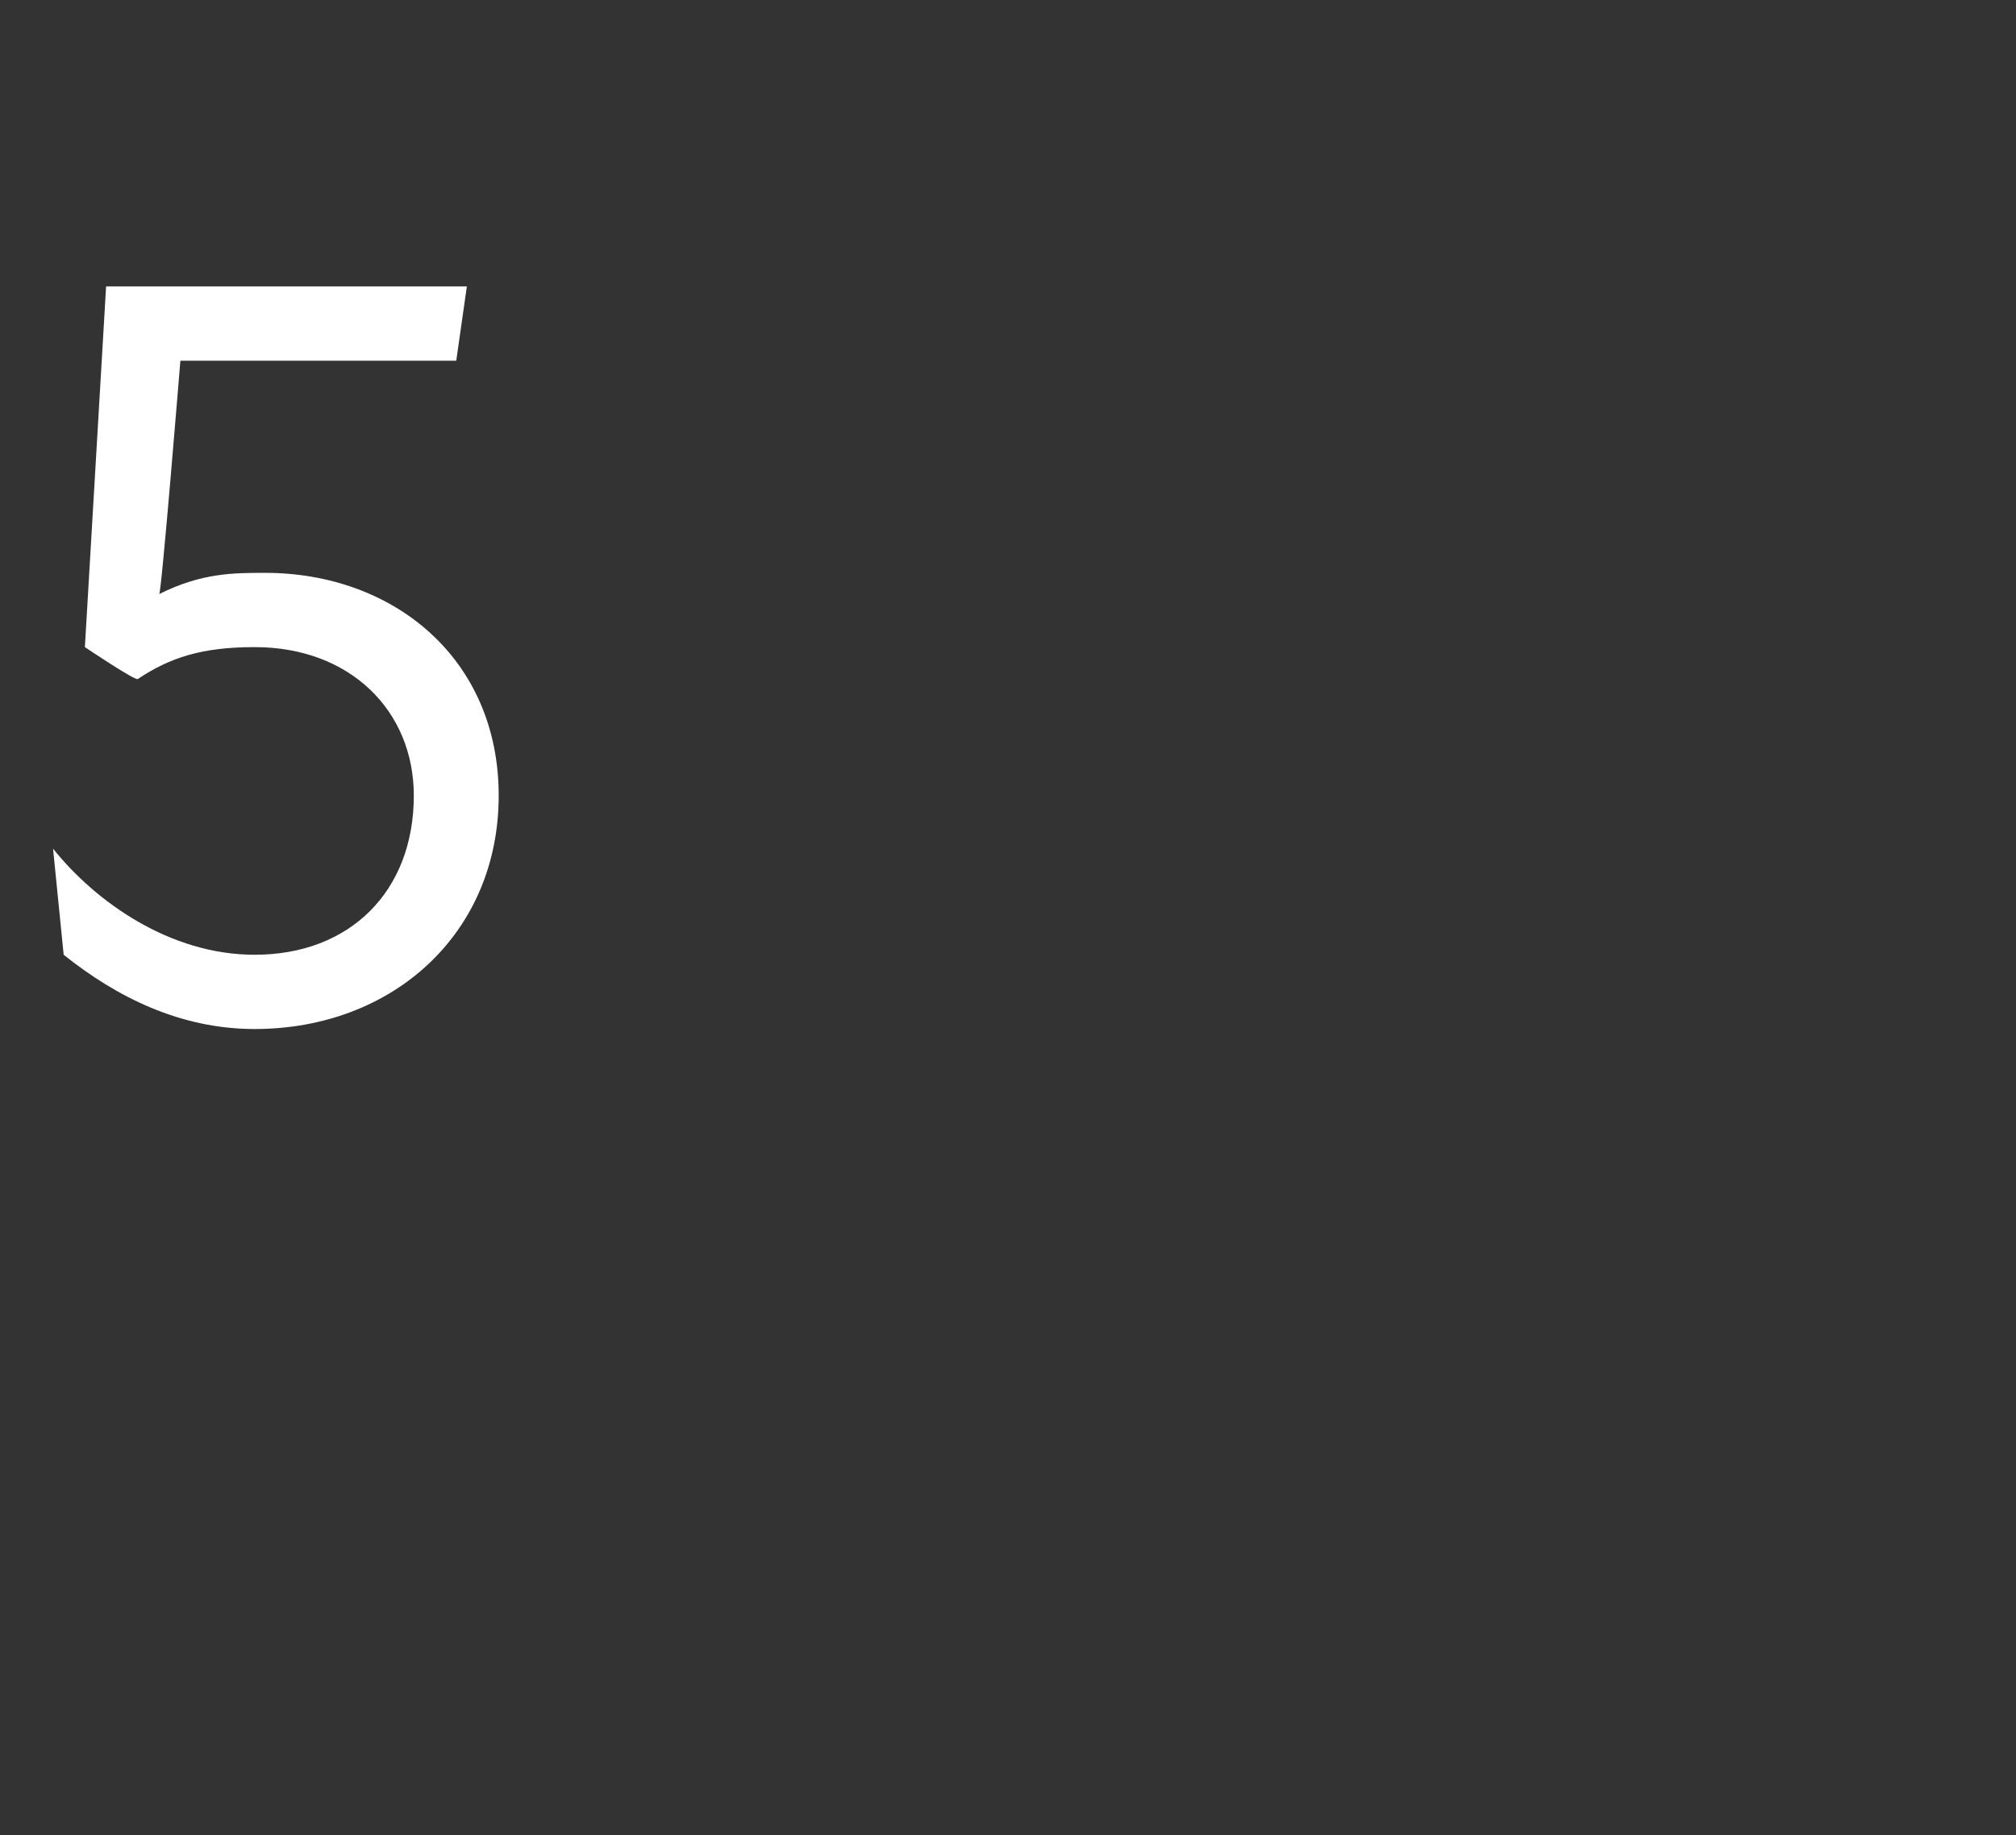 <?xml version="1.0" standalone="no"?>
<!DOCTYPE svg PUBLIC "-//W3C//DTD SVG 1.1//EN" "http://www.w3.org/Graphics/SVG/1.1/DTD/svg11.dtd">
<svg xmlns="http://www.w3.org/2000/svg" version="1.1" width="19px" height="17.3px" viewBox="0 -2 19 17.3" style="top:-2px">
  <rect x="0" y="-2" width="19" height="17.3" fill="#333333" stroke="none"/>
  <desc>5</desc>
  <defs/>
  <g id="Polygon183457">
    <path d="M 0.6 7 C 0.6 7 0.5 6 0.5 6 C 0.9 6.5 1.6 7 2.4 7 C 3.3 7 3.9 6.4 3.9 5.5 C 3.9 4.7 3.3 4.1 2.4 4.1 C 1.9 4.1 1.6 4.2 1.3 4.4 C 1.29 4.43 0.8 4.1 0.8 4.1 L 1 0.7 L 4.4 0.7 L 4.3 1.4 L 1.7 1.4 C 1.7 1.4 1.52 3.62 1.5 3.6 C 1.9 3.4 2.2 3.4 2.5 3.4 C 3.7 3.4 4.7 4.2 4.7 5.5 C 4.7 6.8 3.7 7.7 2.4 7.7 C 1.7 7.7 1.1 7.4 0.6 7 Z " stroke="none" fill="#fff"/>
  </g>
</svg>